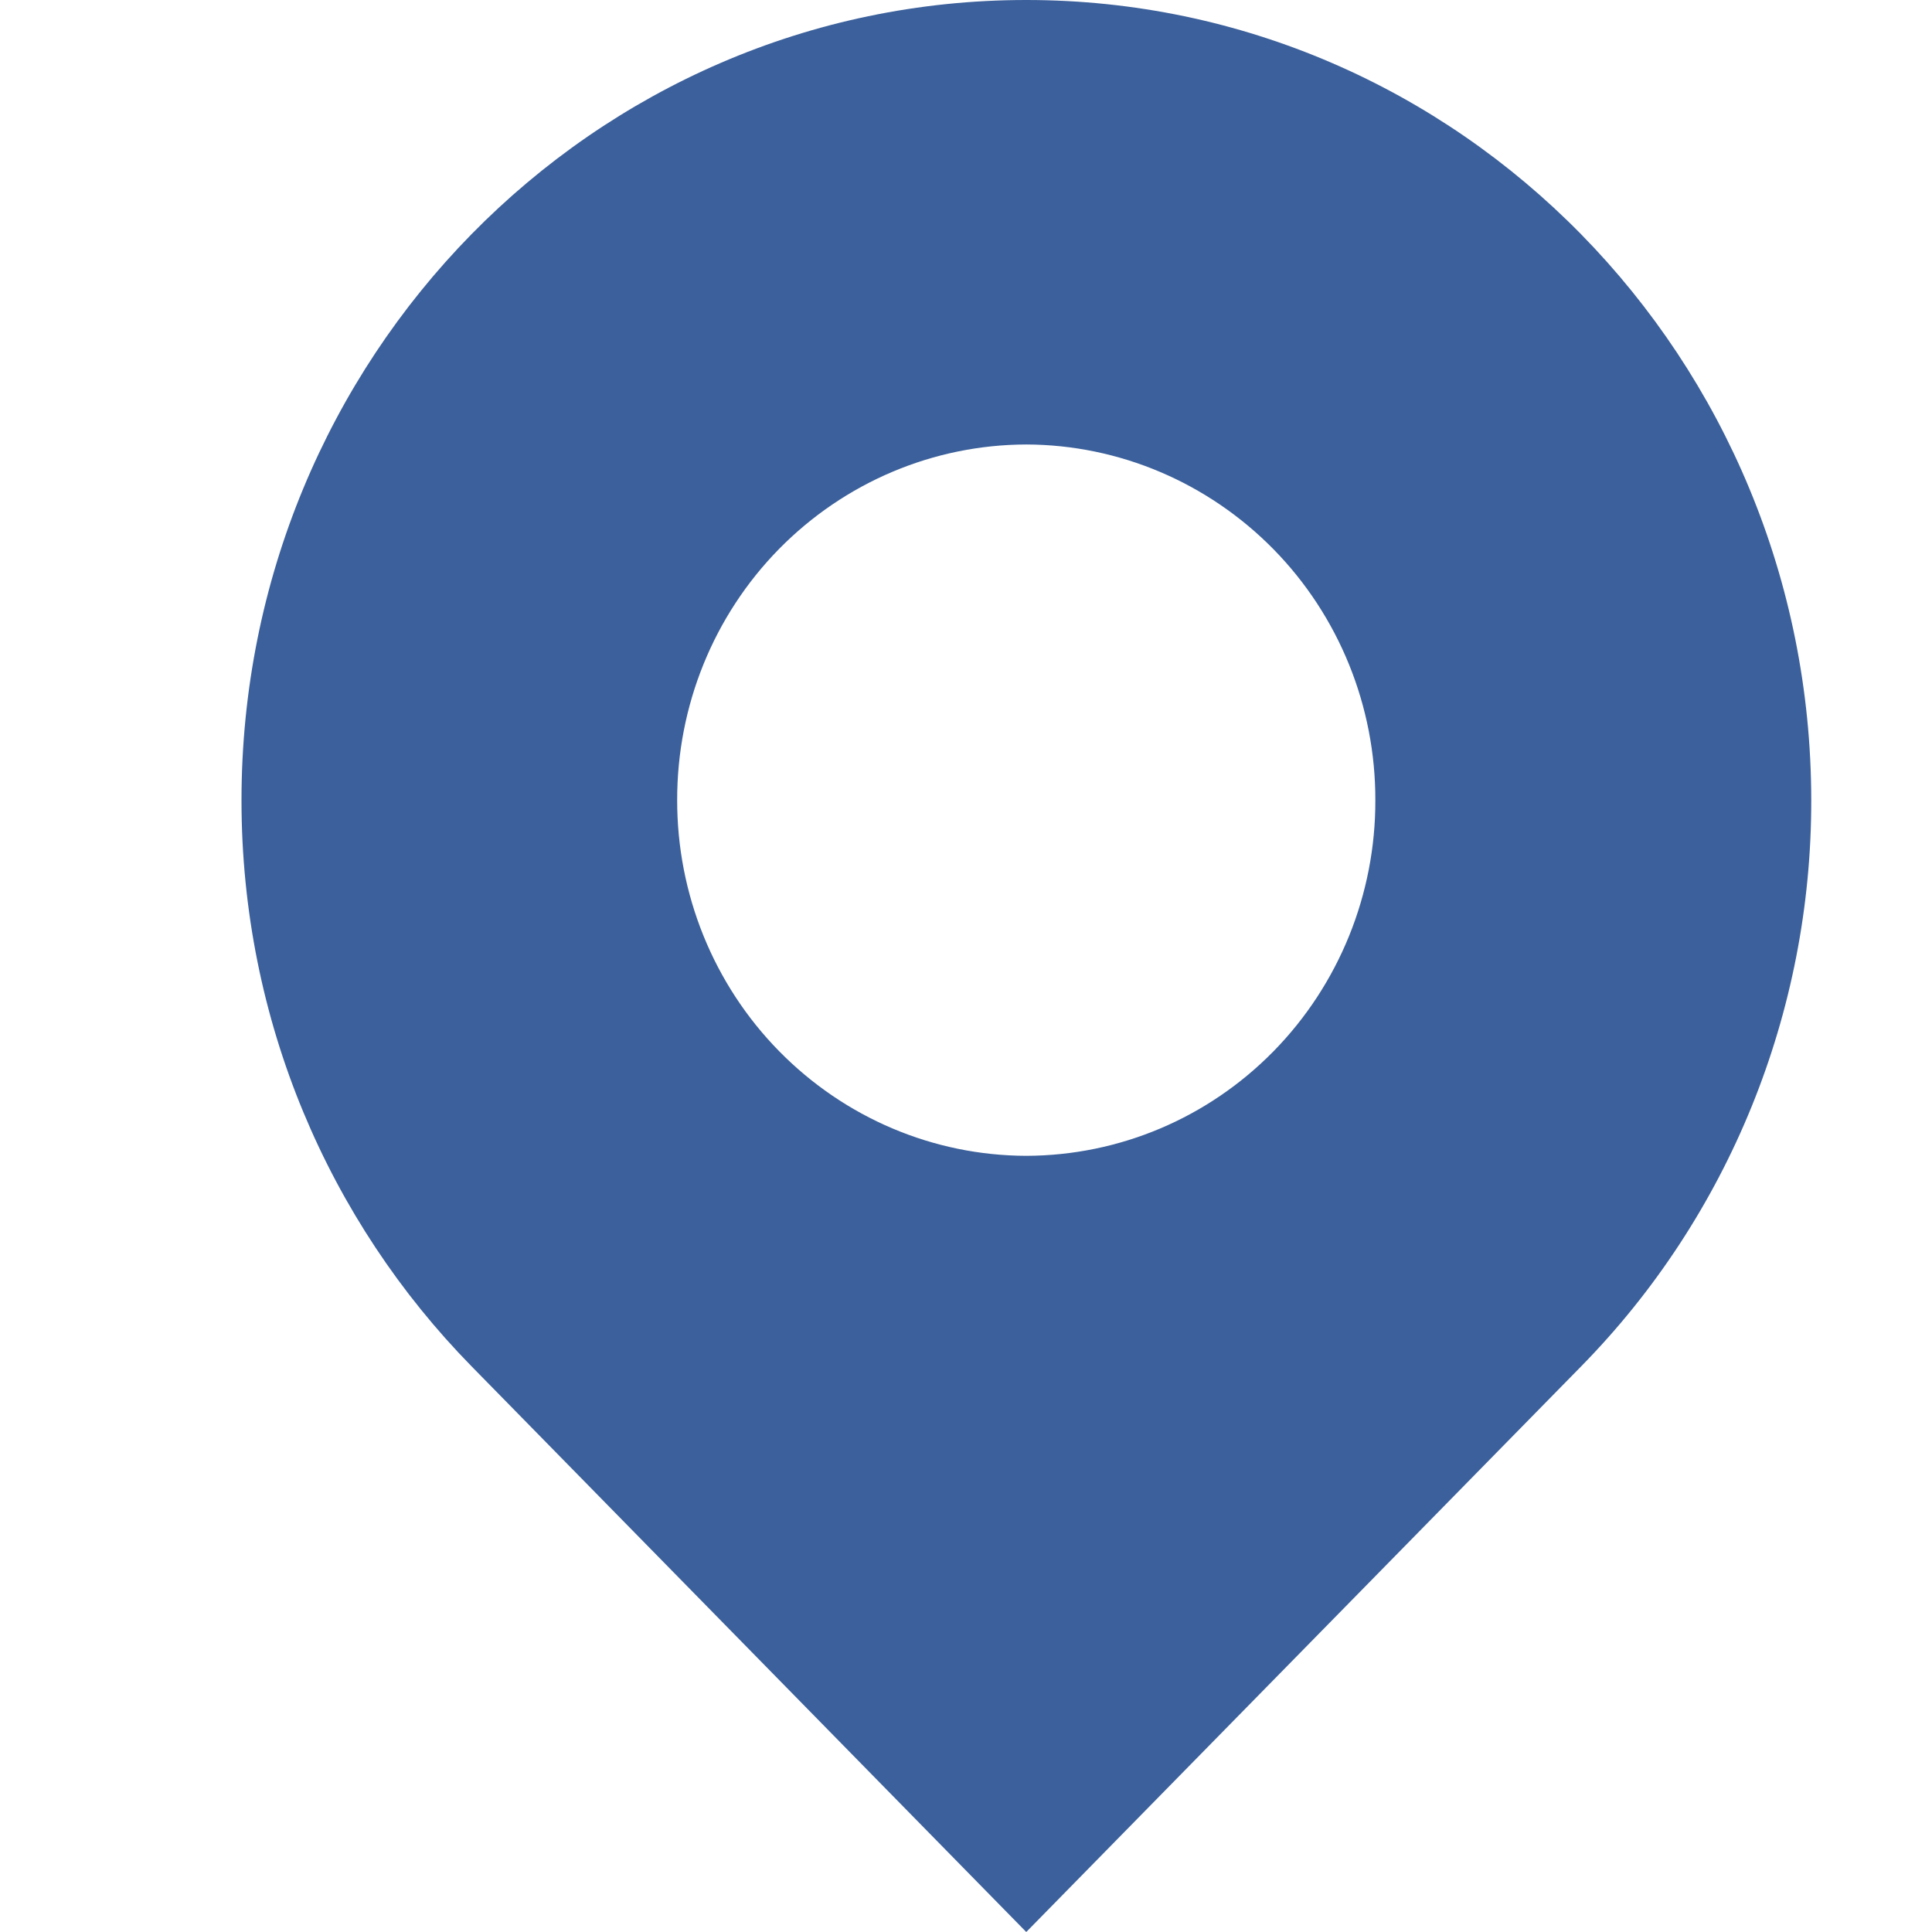 <svg width="16" height="16" viewBox="0 0 16 16" fill="none" xmlns="http://www.w3.org/2000/svg">
<path d="M8.499 0C4.91 0 2 2.966 2 6.628C2 8.457 2.727 10.113 3.904 11.314L8.499 16L13.096 11.314C14.318 10.069 15.002 8.383 15 6.628C14.998 2.966 12.088 0 8.499 0ZM10.546 8.707C10.003 9.26 9.268 9.57 8.499 9.572C7.73 9.57 6.995 9.258 6.452 8.705C5.909 8.152 5.607 7.404 5.608 6.626C5.607 5.846 5.909 5.099 6.452 4.546C6.995 3.994 7.73 3.683 8.499 3.681C9.268 3.683 10.003 3.996 10.546 4.548C11.089 5.101 11.392 5.85 11.39 6.628C11.392 7.405 11.089 8.154 10.546 8.707Z" fill="#3B609B"/>
</svg>

